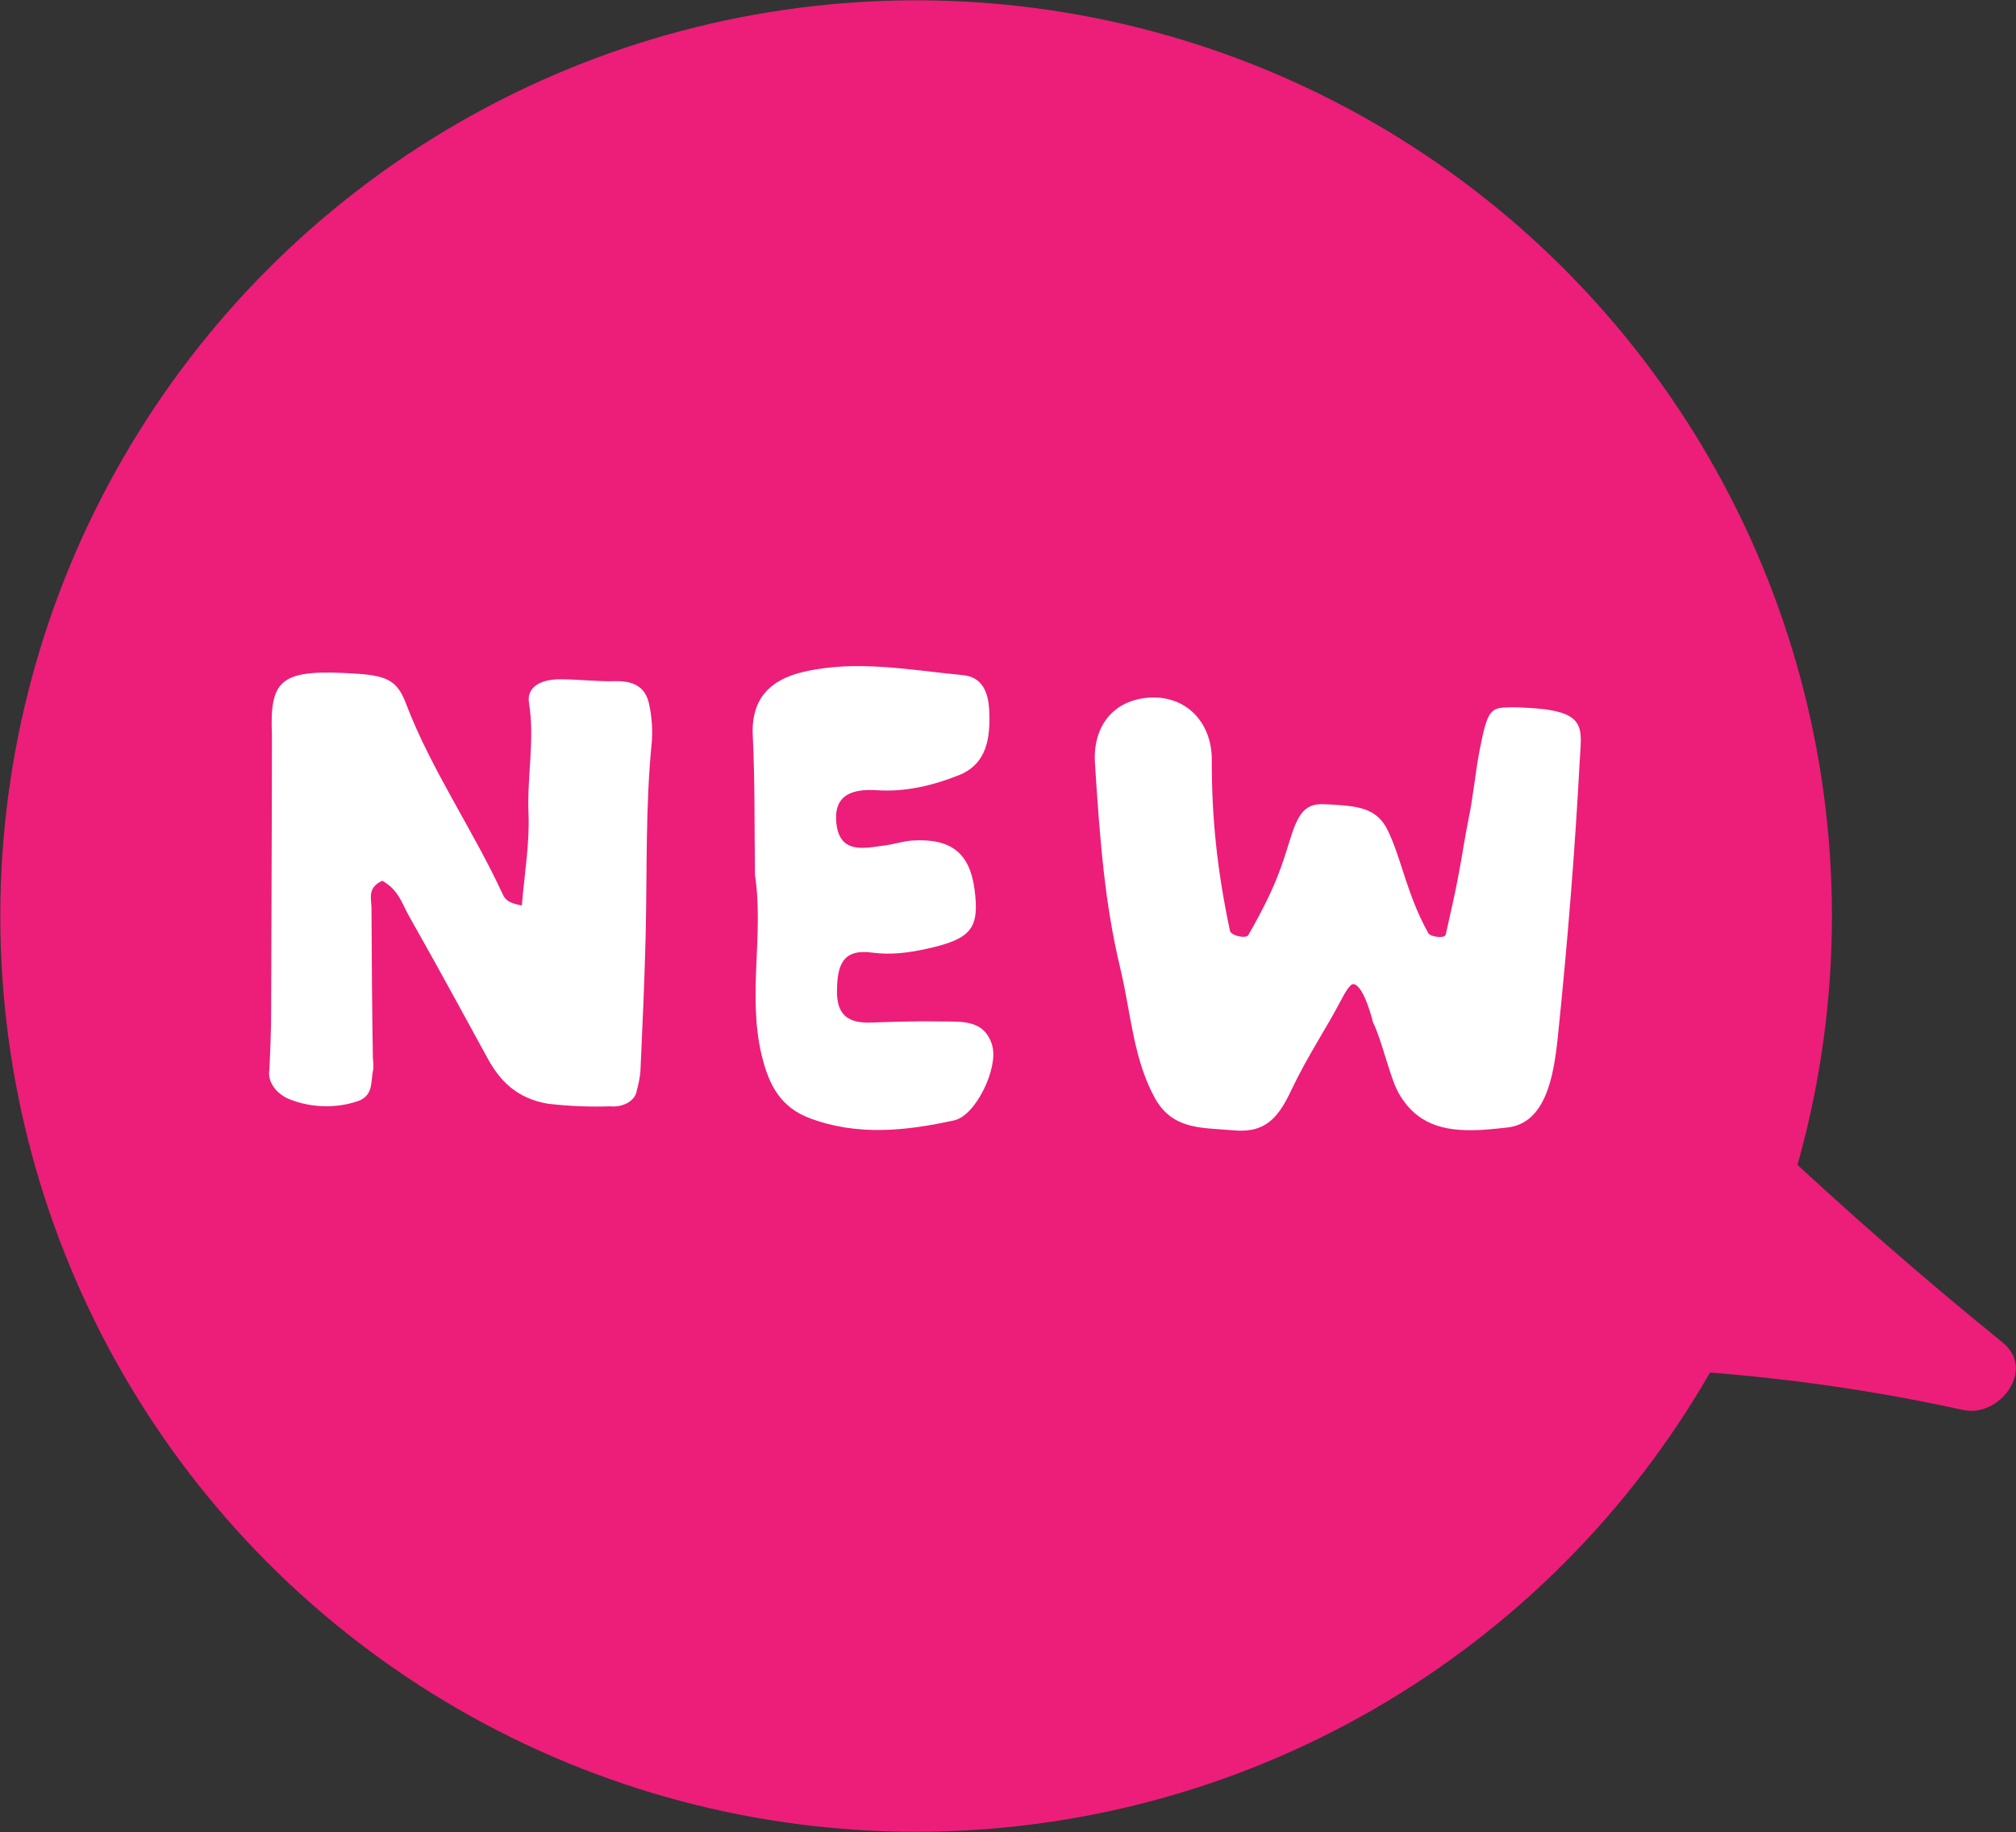 <?xml version="1.0" encoding="utf-8"?>
<svg xmlns="http://www.w3.org/2000/svg" data-name="レイヤー 2" id="__2" viewBox="0 0 127.37 115.76">
  <rect x="0" y="0" width="127.37" height="115.76" fill="#333333" stroke="none"/>
  <g id="delivery">
    <g>
      <g>
        <circle cx="57.88" cy="57.88" r="57.86" style="fill: #ec1e79;"/>
        <g>
          <path d="m38.63,69.91c.82.04,1.53-.4,1.6-1.01.11-.39.19-.78.23-1.18.13-2.84.26-5.69.33-8.54.1-4.1-.02-8.21.39-12.3.06-.8,0-1.6-.17-2.39-.18-.84-.69-1.49-2.14-1.45-1.16.03-2.33-.12-3.5-.12-1.31,0-2.1.56-1.95,1.48.38,2.34-.13,4.65-.03,6.99.08,1.92-.26,3.84-.42,5.82-.9-.15-1.07-.42-1.2-.69-1.87-4.06-4.54-7.91-6.11-12.04-.53-1.4-1.11-1.78-3.08-1.91-4.8-.31-5.55.24-5.4,3.87,0,.06,0,.11,0,.17,0,5.35-.04,11.86-.05,17.21,0,1.25-.05,2.51-.11,3.76-.12.7.31,1.39,1.1,1.8,1.3.58,2.89.68,4.28.26,1.27-.32.99-1.3,1.18-2.05.02-.23.02-.45-.02-.68-.05-2.79-.08-6.75-.09-9.54,0-.58-.29-1.27.68-1.72,1.03.56,1.25,1.45,1.68,2.21,2.28,4.03,3.87,7,5.01,9.07.73,1.32,1.79,2.48,3.79,2.81,1.31.15,2.64.21,3.96.16" style="fill: #fff;"/>
          <path d="m62.7,66.09c-.49-1.7-1.96-1.53-3.26-1.55-1.47-.03-2.94.02-4.41.07-1.42.05-2.18-.46-2.15-2.03.02-1.55.33-2.65,2.22-2.39,1.18.16,2.33.01,3.49-.25,2.77-.62,3.31-1.26,2.98-3.76-.31-2.29-1.49-3.23-3.95-3.07-.58.04-1.15.24-1.73.31-1.31.18-2.84.55-3.05-1.41-.19-1.82,1.05-2.18,2.57-2.08,1.8.12,3.53-.3,5.17-.95,1.79-.72,1.99-2.36,1.92-4.07-.05-1.14-.42-2.13-1.65-2.25-3.35-.32-6.72-.99-10.08-.21-2.07.48-3.33,1.66-3.21,4.03.14,2.93.1,5.88.14,8.81.57,3.77-.49,7.64.43,11.42.46,1.87,1.19,3.26,3.05,3.95,3.02,1.13,6.09.79,9.1.13,1.39-.3,2.81-3.35,2.41-4.71Z" style="fill: #fff;"/>
          <path d="m88.32,68.99c.96,1.72,2.36,2.45,4.68,2.42.73,0,1.49-.09,2.24-.17,2.41-.28,2.92-3.2,3.18-5.7.64-6.19,1.09-11.92,1.39-17.53.11-1.98.46-3.04-3.01-3.27-.54-.03-1-.06-1.38-.05-1.25.02-1.43.12-1.93,2.67-.13.67-.23,1.34-.32,2.02-.12.81-.23,1.63-.4,2.43-.09.45-.17.9-.25,1.36-.3,1.76-.43,2.62-1.18,5.88-.06.27-.97.15-1.1-.09-1.36-2.44-1.66-4.61-2.55-6.47-.69-1.43-1.84-1.56-3.67-1.66l-.53-.02c-.96.01-1.44.52-1.91,2l-.09.28c-.51,1.63-.89,2.97-2.62,5.99-.15.26-1.1.03-1.16-.26-.82-3.87-1.16-7.19-1.15-10.84,0-1.15-.4-2.19-1.13-2.91-.67-.66-1.58-1.02-2.65-1h0c-1.12.04-2.05.43-2.69,1.14-.67.75-.99,1.79-.91,3.03.31,4.84.62,8.86,1.59,12.9.2.84.36,1.69.51,2.53.36,1.97.69,3.82,1.62,5.59.98,1.87,2.49,1.98,4.23,2.1l.83.06c.18.02.35.03.52.02,1.56-.02,2.33-.92,3.07-2.49,1.15-2.41,2.1-3.69,3.32-6.02,0,0,.4-.77.64-.75.68.08,1.24,2.43,1.24,2.43.54,1.06,1.06,3.45,1.59,4.41Z" style="fill: #fff;"/>
        </g>
      </g>
      <g>
        <path d="m110.17,73.93c4.7,4.41,9.55,8.65,14.56,12.71-8.18-1.81-16.55-2.76-24.93-2.82,2.05-3.71,4.87-7.01,8.22-9.61" style="fill: #ec1e79;"/>
        <path d="m108.36,75.73c4.7,4.41,9.56,8.65,14.56,12.71l2.48-4.27c-8.41-1.84-17-2.83-25.61-2.91l2.2,3.84c1.99-3.55,4.62-6.57,7.83-9.09,1.08-.85.89-2.72,0-3.61-1.07-1.07-2.52-.85-3.61,0-3.51,2.76-6.44,6.23-8.62,10.12-.95,1.69.25,3.82,2.2,3.84,8.17.08,16.28.98,24.25,2.73,2.26.5,4.62-2.54,2.48-4.27-5.01-4.06-9.86-8.3-14.56-12.71-2.39-2.25-6.01,1.36-3.61,3.61h0Z" style="fill: #ec1e79;"/>
      </g>
    </g>
  </g>
</svg>